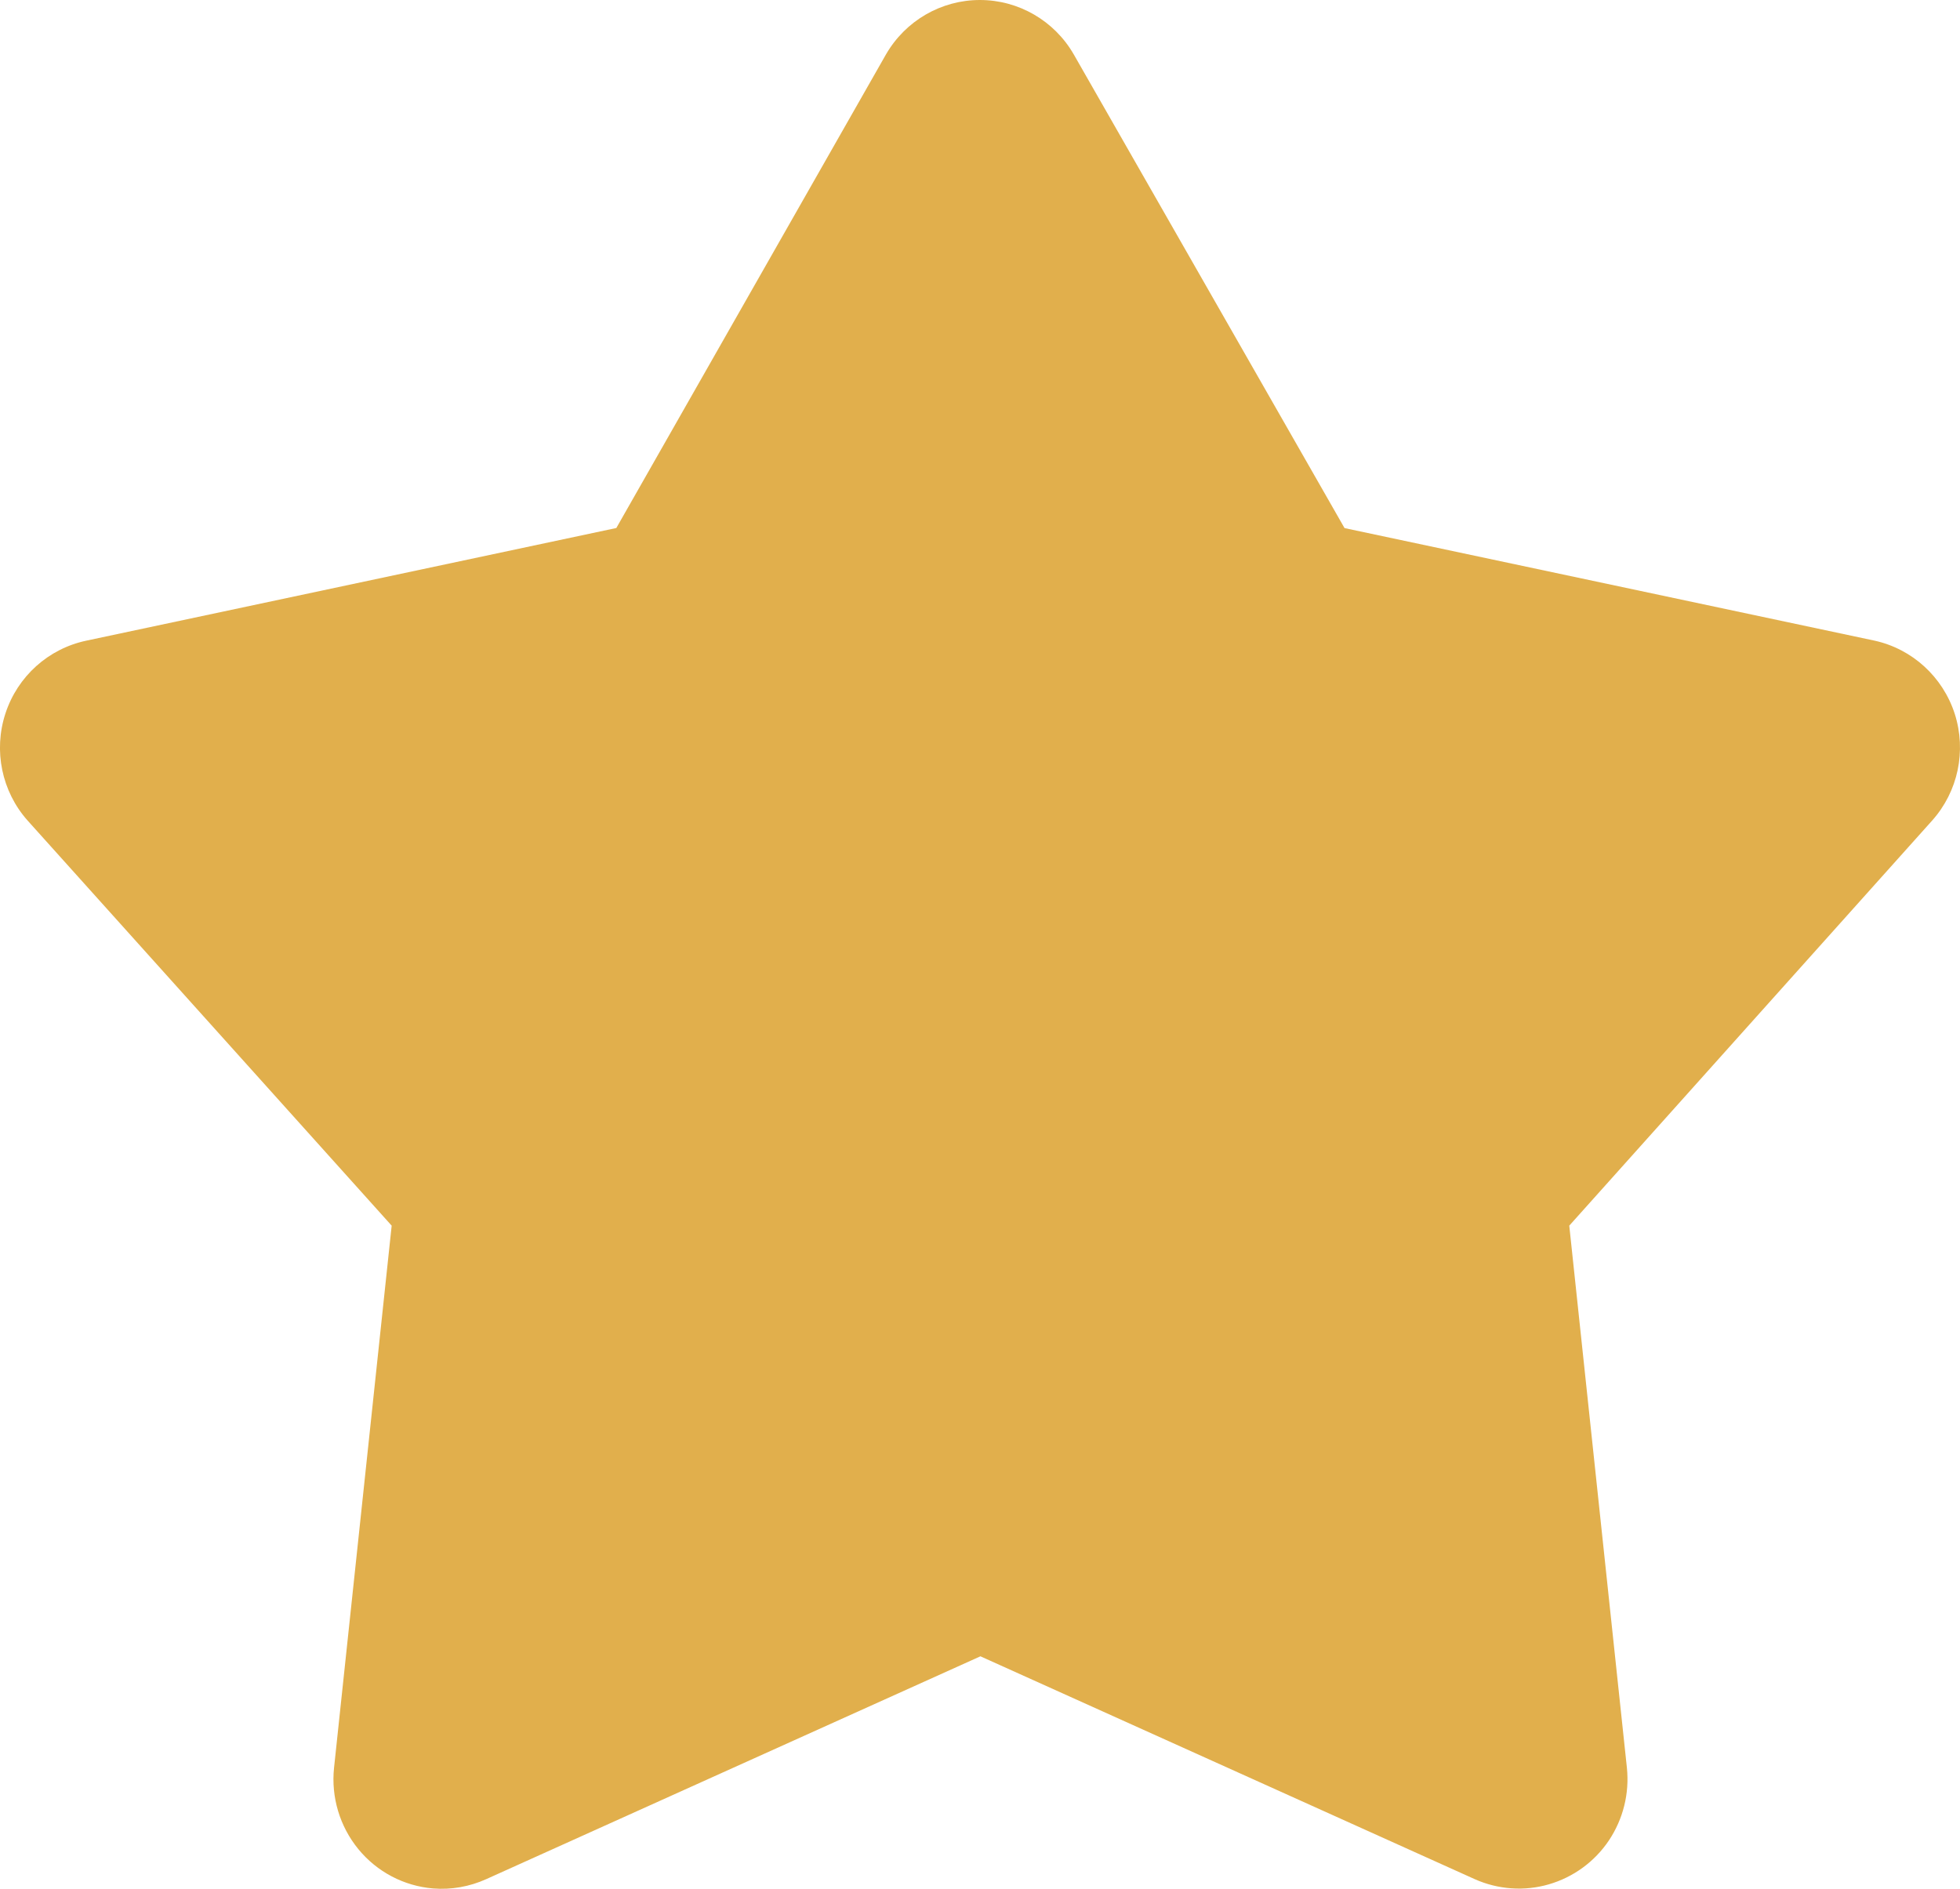 <?xml version="1.0" encoding="utf-8"?>
<svg viewBox="254.698 178.141 22.824 22" width="22.824" height="22" xmlns="http://www.w3.org/2000/svg">
  <path d="M 259.742 200.137 C 259.402 200.109 259.088 199.944 258.871 199.679 C 258.654 199.414 258.552 199.072 258.588 198.731 L 259.259 192.417 L 255.019 187.698 C 254.718 187.359 254.62 186.884 254.761 186.452 C 254.902 186.019 255.262 185.696 255.704 185.603 L 261.875 184.291 L 265.015 178.775 C 265.242 178.382 265.658 178.141 266.109 178.141 C 266.559 178.141 266.976 178.382 267.202 178.775 L 270.355 184.292 L 276.527 185.603 C 276.967 185.7 277.322 186.025 277.461 186.456 C 277.599 186.888 277.499 187.361 277.198 187.698 L 272.972 192.417 L 273.643 198.731 C 273.674 199.029 273.6 199.328 273.434 199.577 C 273.268 199.825 273.02 200.006 272.734 200.089 C 272.449 200.172 272.143 200.15 271.872 200.029 L 266.115 197.433 L 260.359 200.029 C 260.166 200.116 259.954 200.154 259.742 200.137 Z" fill="#E1AF4C"/>
</svg>